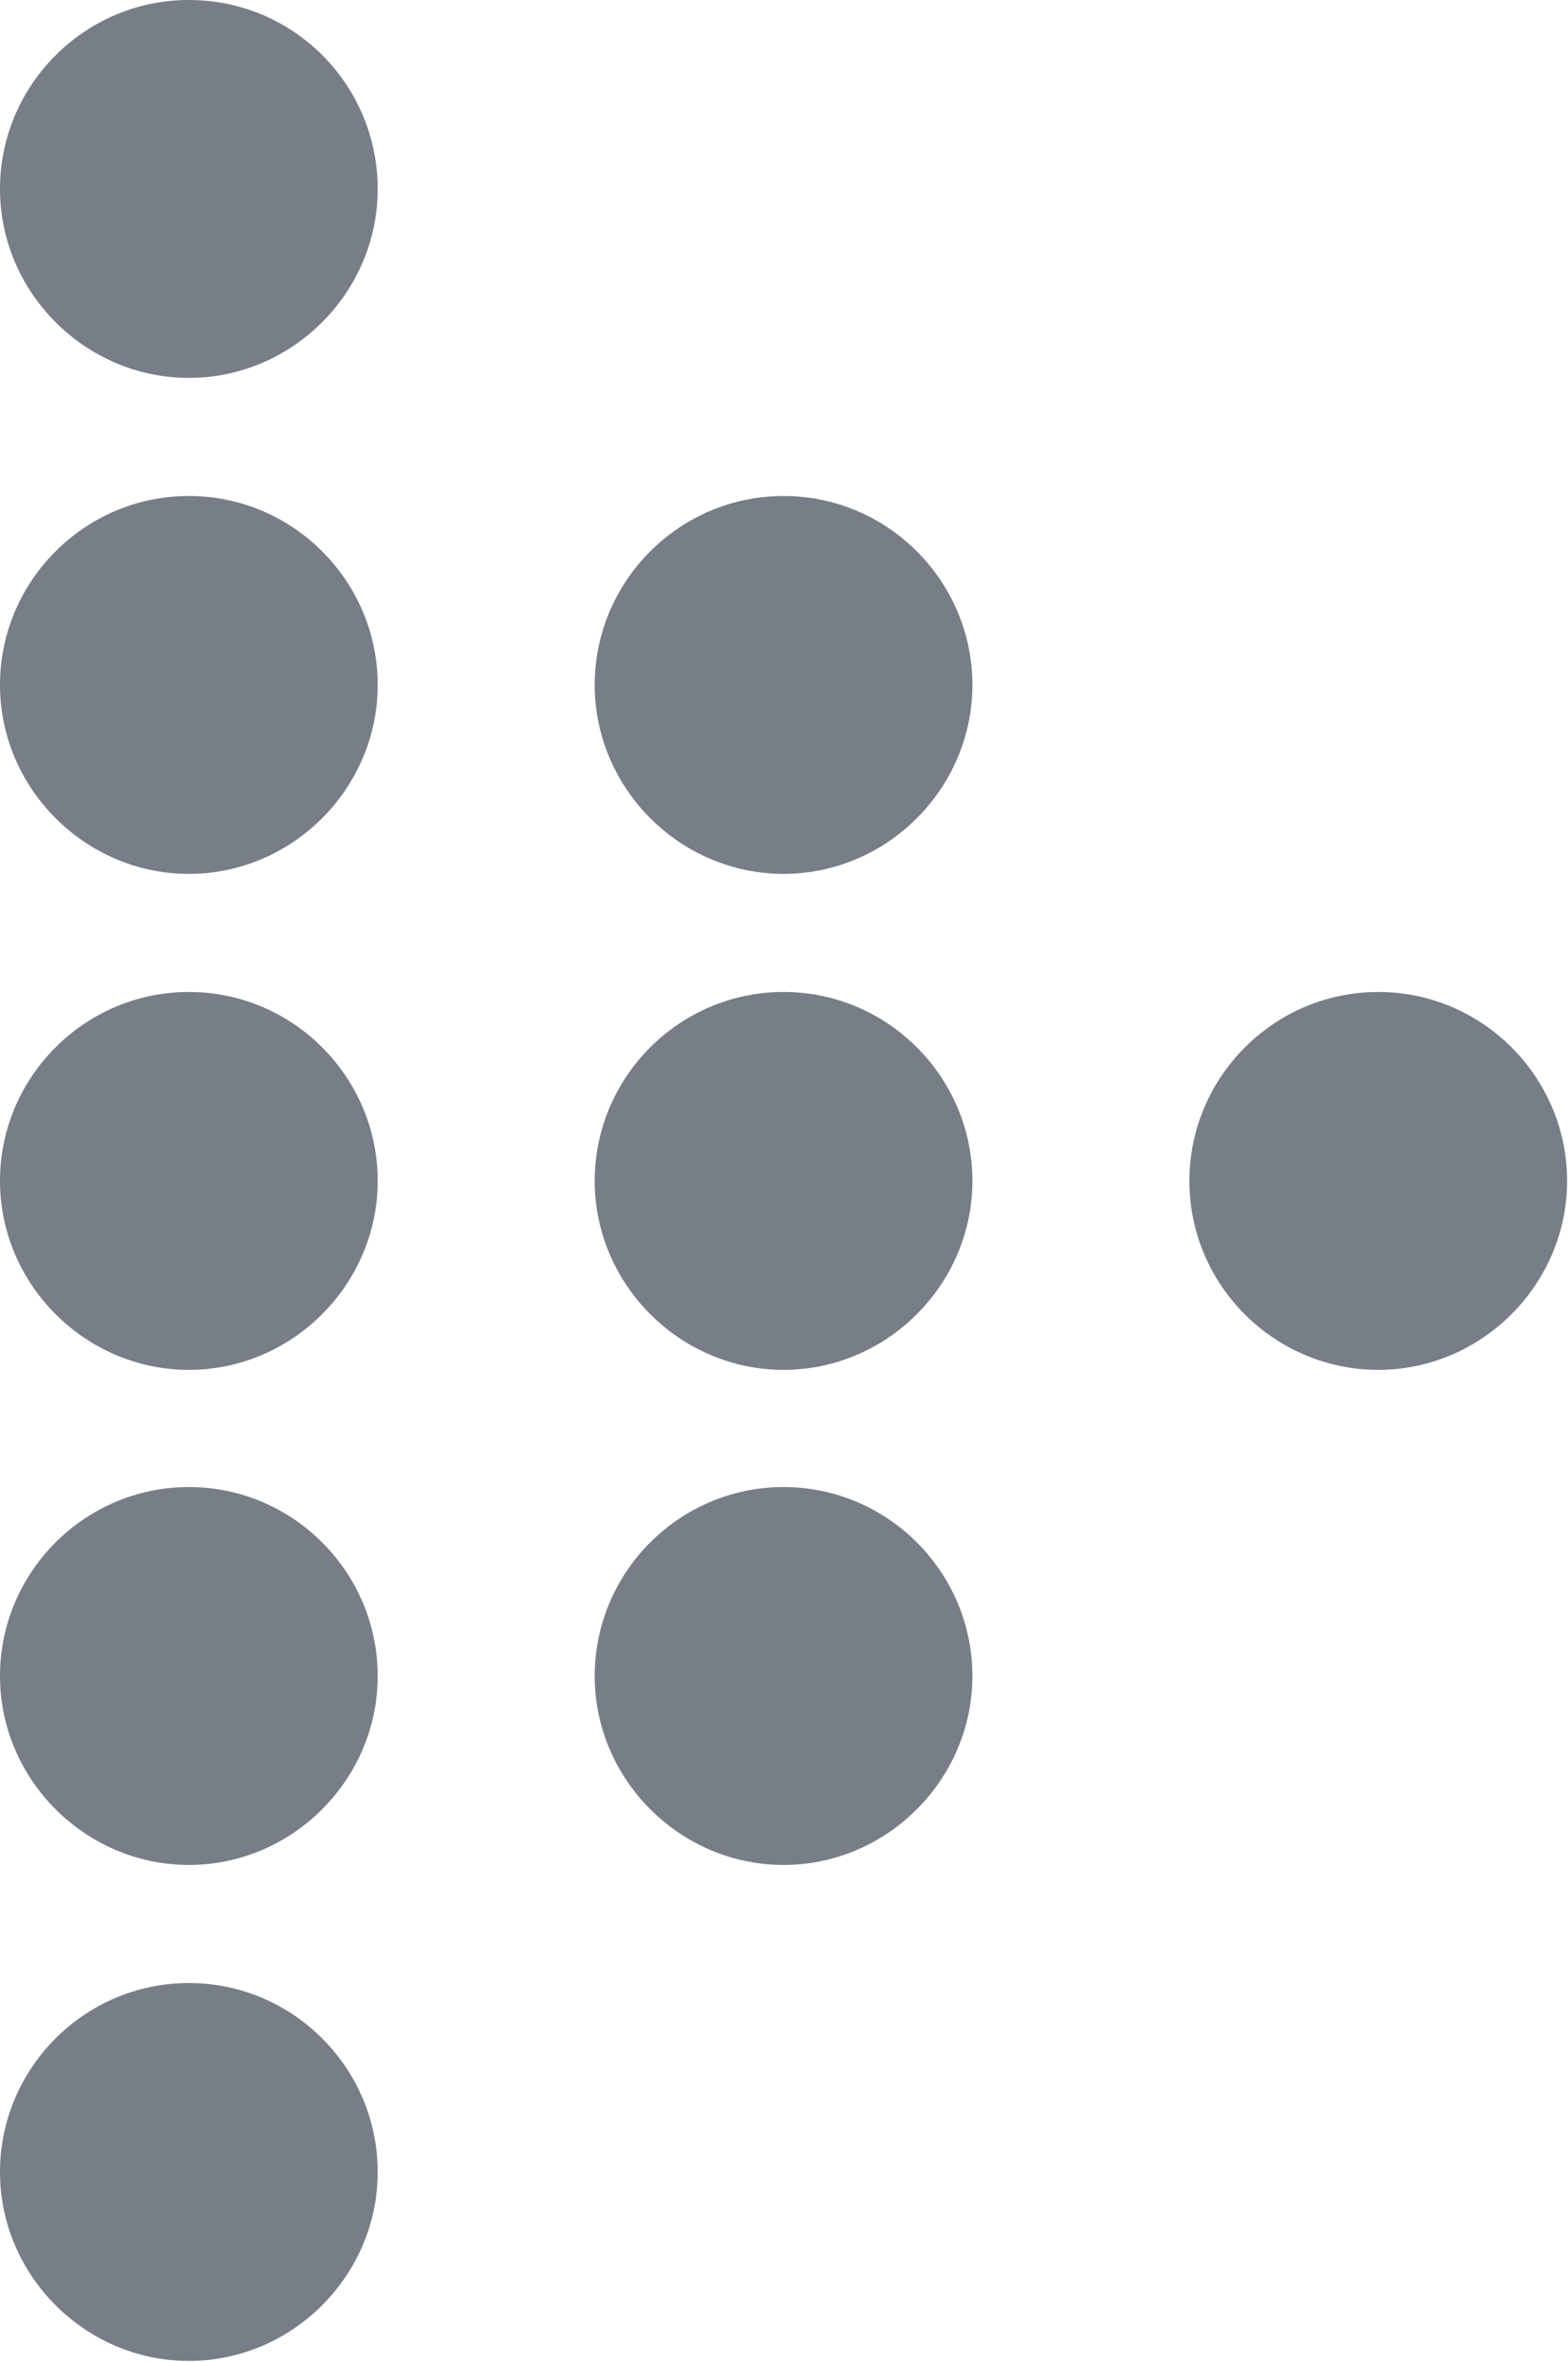 <svg xmlns="http://www.w3.org/2000/svg" viewBox="0 0 17.27 26"><path d="M13.1 13c0 1.15.94 2.08 2.08 2.08s2.08-.94 2.08-2.08-.93-2.08-2.08-2.08-2.08.94-2.08 2.08zm-4.47-2.08c-1.15 0-2.08.94-2.08 2.08s.94 2.08 2.08 2.08 2.08-.94 2.08-2.08-.93-2.08-2.08-2.08zm0-5.46c-1.15 0-2.08.94-2.08 2.08s.94 2.08 2.08 2.08 2.08-.94 2.08-2.08-.93-2.08-2.08-2.08zM2.08 0C.93 0 0 .94 0 2.08s.94 2.08 2.08 2.08 2.08-.94 2.08-2.08S3.24 0 2.08 0zm6.55 16.37c-1.15 0-2.08.94-2.08 2.08s.94 2.08 2.08 2.08 2.08-.94 2.08-2.08-.93-2.08-2.08-2.08zm-6.55-5.45C.93 10.92 0 11.86 0 13s.94 2.08 2.08 2.08 2.08-.94 2.08-2.08-.93-2.08-2.08-2.08zm0-5.46C.93 5.46 0 6.4 0 7.54s.94 2.08 2.08 2.08 2.08-.94 2.08-2.08-.93-2.08-2.08-2.08zm0 10.91c-1.15 0-2.08.94-2.08 2.08s.94 2.08 2.08 2.08 2.08-.94 2.08-2.08-.93-2.08-2.08-2.08zm0 5.46c-1.15 0-2.08.94-2.08 2.08s.94 2.08 2.08 2.08 2.08-.94 2.08-2.08-.93-2.08-2.08-2.08z" fill="#2f3a49" opacity=".65"/></svg>